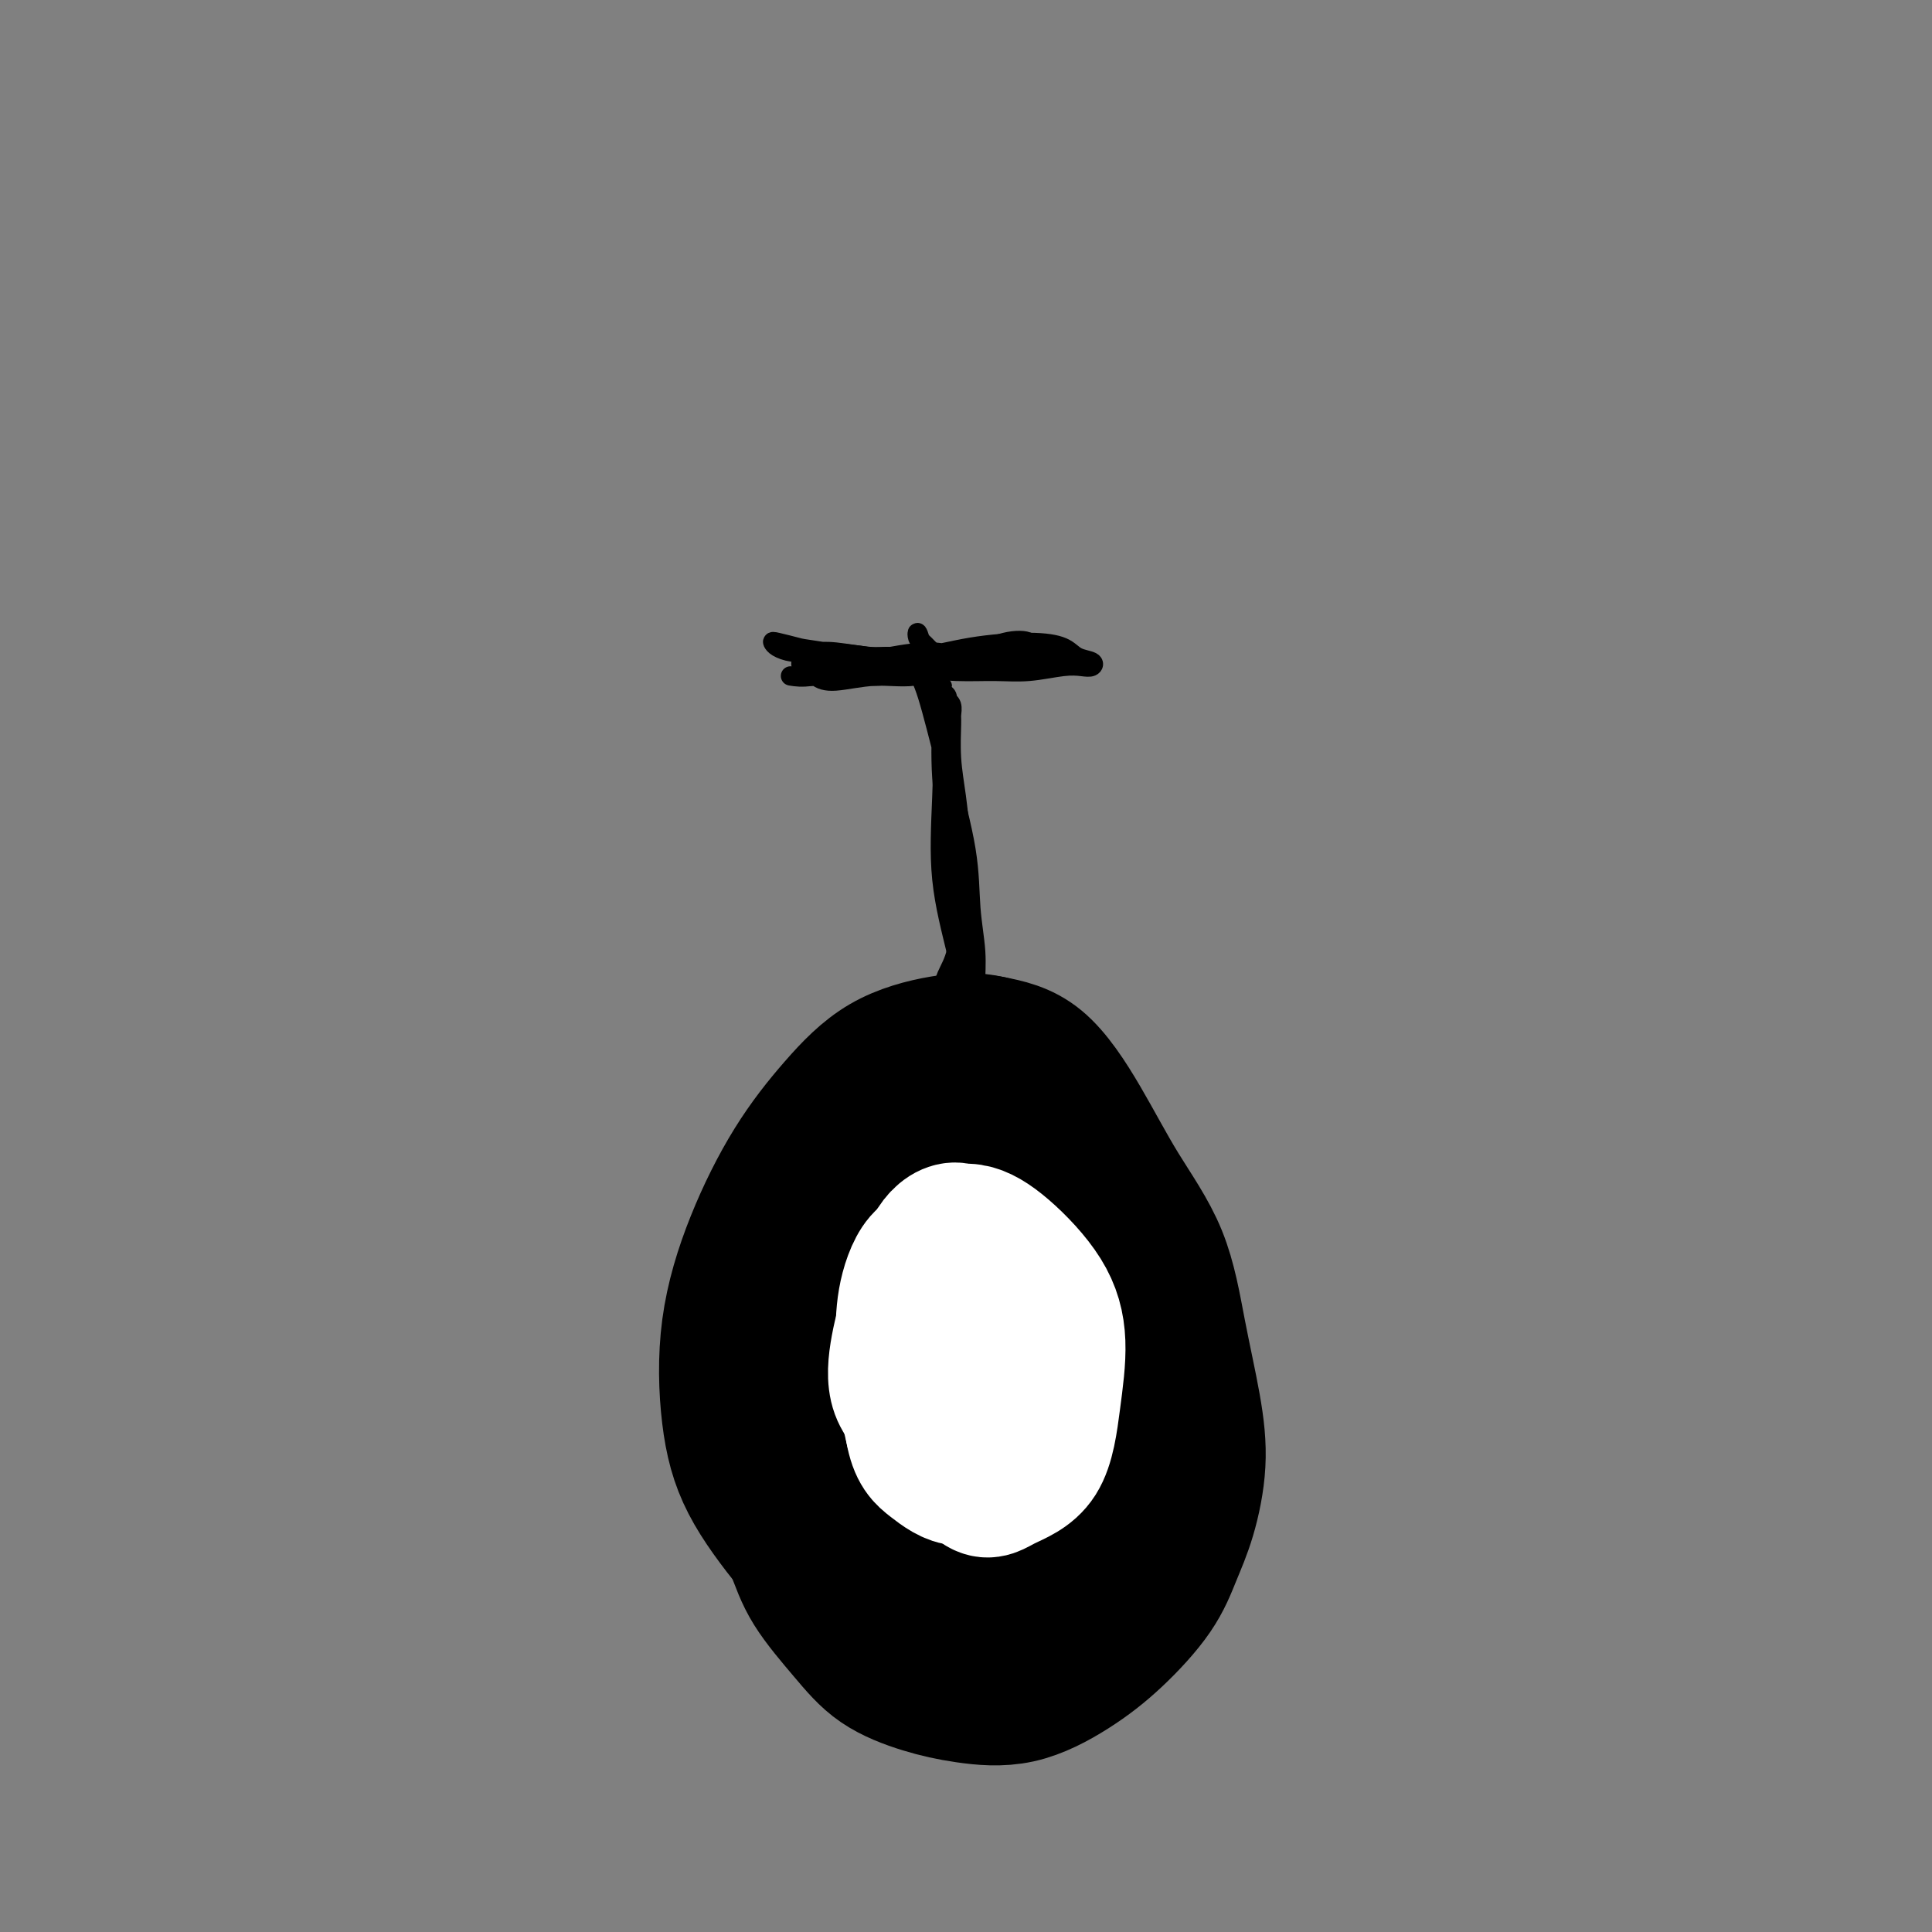 <svg viewBox='0 0 400 400' version='1.1' xmlns='http://www.w3.org/2000/svg' xmlns:xlink='http://www.w3.org/1999/xlink'><rect x="0" y="0" width="400" height="400" fill="#808080" stroke="none"/><g fill='none' stroke='#000000' stroke-width='28' stroke-linecap='round' stroke-linejoin='round'><path d='M191,250c-1.112,-1.243 -2.224,-2.487 -3,-4c-0.776,-1.513 -1.215,-3.296 -2,-5c-0.785,-1.704 -1.918,-3.329 -3,-4c-1.082,-0.671 -2.115,-0.388 -3,0c-0.885,0.388 -1.621,0.881 -3,2c-1.379,1.119 -3.399,2.864 -5,5c-1.601,2.136 -2.782,4.665 -4,7c-1.218,2.335 -2.473,4.478 -4,8c-1.527,3.522 -3.325,8.424 -5,13c-1.675,4.576 -3.228,8.824 -4,13c-0.772,4.176 -0.764,8.278 0,12c0.764,3.722 2.283,7.065 4,11c1.717,3.935 3.632,8.461 5,12c1.368,3.539 2.188,6.089 4,9c1.812,2.911 4.615,6.181 7,9c2.385,2.819 4.350,5.186 7,7c2.650,1.814 5.983,3.073 9,4c3.017,0.927 5.717,1.521 9,2c3.283,0.479 7.147,0.844 11,0c3.853,-0.844 7.693,-2.895 11,-5c3.307,-2.105 6.081,-4.263 9,-7c2.919,-2.737 5.982,-6.052 8,-9c2.018,-2.948 2.991,-5.530 4,-8c1.009,-2.470 2.055,-4.829 3,-8c0.945,-3.171 1.788,-7.153 2,-11c0.212,-3.847 -0.208,-7.559 -1,-12c-0.792,-4.441 -1.958,-9.613 -3,-15c-1.042,-5.387 -1.962,-10.991 -4,-16c-2.038,-5.009 -5.196,-9.425 -8,-14c-2.804,-4.575 -5.255,-9.309 -8,-14c-2.745,-4.691 -5.784,-9.340 -9,-12c-3.216,-2.660 -6.608,-3.330 -10,-4'/><path d='M205,216c-3.215,-0.753 -6.252,-0.636 -10,0c-3.748,0.636 -8.206,1.791 -12,4c-3.794,2.209 -6.924,5.470 -10,9c-3.076,3.530 -6.098,7.327 -9,12c-2.902,4.673 -5.683,10.223 -8,16c-2.317,5.777 -4.169,11.781 -5,18c-0.831,6.219 -0.641,12.652 0,18c0.641,5.348 1.733,9.612 4,14c2.267,4.388 5.709,8.899 9,13c3.291,4.101 6.429,7.791 10,11c3.571,3.209 7.574,5.939 11,7c3.426,1.061 6.276,0.455 9,0c2.724,-0.455 5.323,-0.760 8,-3c2.677,-2.240 5.434,-6.416 8,-10c2.566,-3.584 4.943,-6.575 7,-10c2.057,-3.425 3.796,-7.285 5,-12c1.204,-4.715 1.873,-10.286 2,-16c0.127,-5.714 -0.289,-11.573 -2,-18c-1.711,-6.427 -4.716,-13.423 -8,-19c-3.284,-5.577 -6.847,-9.735 -10,-12c-3.153,-2.265 -5.898,-2.639 -9,-1c-3.102,1.639 -6.562,5.289 -10,9c-3.438,3.711 -6.854,7.482 -10,13c-3.146,5.518 -6.023,12.782 -8,21c-1.977,8.218 -3.053,17.391 -2,27c1.053,9.609 4.236,19.654 8,26c3.764,6.346 8.108,8.993 12,11c3.892,2.007 7.332,3.373 11,4c3.668,0.627 7.564,0.515 11,-1c3.436,-1.515 6.410,-4.433 9,-9c2.590,-4.567 4.795,-10.784 7,-17'/><path d='M223,321c2.161,-5.821 4.062,-11.872 5,-18c0.938,-6.128 0.911,-12.333 0,-19c-0.911,-6.667 -2.706,-13.796 -6,-21c-3.294,-7.204 -8.087,-14.484 -12,-19c-3.913,-4.516 -6.946,-6.269 -10,-5c-3.054,1.269 -6.131,5.560 -9,10c-2.869,4.440 -5.532,9.031 -8,15c-2.468,5.969 -4.742,13.318 -6,21c-1.258,7.682 -1.498,15.697 0,23c1.498,7.303 4.736,13.893 8,18c3.264,4.107 6.553,5.732 10,6c3.447,0.268 7.052,-0.822 10,-3c2.948,-2.178 5.239,-5.443 8,-10c2.761,-4.557 5.992,-10.406 8,-16c2.008,-5.594 2.792,-10.932 2,-17c-0.792,-6.068 -3.162,-12.867 -6,-19c-2.838,-6.133 -6.146,-11.602 -9,-14c-2.854,-2.398 -5.256,-1.726 -8,2c-2.744,3.726 -5.832,10.506 -8,17c-2.168,6.494 -3.416,12.702 -4,18c-0.584,5.298 -0.503,9.688 0,13c0.503,3.312 1.429,5.547 3,7c1.571,1.453 3.788,2.123 6,2c2.212,-0.123 4.420,-1.041 7,-4c2.580,-2.959 5.531,-7.960 8,-12c2.469,-4.040 4.455,-7.120 5,-11c0.545,-3.880 -0.351,-8.562 -2,-11c-1.649,-2.438 -4.050,-2.633 -6,-3c-1.950,-0.367 -3.448,-0.907 -5,1c-1.552,1.907 -3.158,6.259 -4,10c-0.842,3.741 -0.921,6.870 -1,10'/><path d='M199,292c-0.731,4.338 -0.059,5.182 1,6c1.059,0.818 2.504,1.608 4,1c1.496,-0.608 3.042,-2.615 5,-6c1.958,-3.385 4.328,-8.149 6,-12c1.672,-3.851 2.645,-6.790 2,-9c-0.645,-2.210 -2.910,-3.692 -5,-4c-2.090,-0.308 -4.006,0.559 -6,2c-1.994,1.441 -4.065,3.458 -6,6c-1.935,2.542 -3.735,5.609 -5,8c-1.265,2.391 -1.994,4.105 -2,5c-0.006,0.895 0.713,0.970 1,1c0.287,0.030 0.144,0.015 0,0'/></g>
<g fill='none' stroke='#FFFFFF' stroke-width='28' stroke-linecap='round' stroke-linejoin='round'><path d='M196,275c-0.419,-0.075 -0.838,-0.150 -1,0c-0.162,0.150 -0.065,0.527 0,1c0.065,0.473 0.100,1.044 0,2c-0.100,0.956 -0.335,2.297 0,4c0.335,1.703 1.241,3.767 2,5c0.759,1.233 1.370,1.636 2,2c0.630,0.364 1.277,0.691 2,0c0.723,-0.691 1.521,-2.398 2,-4c0.479,-1.602 0.640,-3.098 1,-5c0.360,-1.902 0.919,-4.210 1,-6c0.081,-1.790 -0.315,-3.063 -1,-4c-0.685,-0.937 -1.658,-1.537 -3,-2c-1.342,-0.463 -3.052,-0.790 -4,0c-0.948,0.790 -1.135,2.698 -2,4c-0.865,1.302 -2.407,1.998 -3,4c-0.593,2.002 -0.237,5.309 0,8c0.237,2.691 0.356,4.765 1,7c0.644,2.235 1.812,4.630 3,6c1.188,1.370 2.397,1.717 4,2c1.603,0.283 3.599,0.504 5,-1c1.401,-1.504 2.208,-4.734 3,-8c0.792,-3.266 1.571,-6.570 2,-9c0.429,-2.430 0.509,-3.987 0,-6c-0.509,-2.013 -1.607,-4.481 -3,-6c-1.393,-1.519 -3.082,-2.088 -5,-3c-1.918,-0.912 -4.064,-2.167 -6,-2c-1.936,0.167 -3.663,1.756 -5,4c-1.337,2.244 -2.283,5.143 -3,8c-0.717,2.857 -1.205,5.674 -1,9c0.205,3.326 1.102,7.163 2,11'/><path d='M189,296c0.776,4.461 2.215,5.615 4,7c1.785,1.385 3.916,3.001 6,3c2.084,-0.001 4.121,-1.617 6,-3c1.879,-1.383 3.600,-2.531 5,-5c1.400,-2.469 2.480,-6.258 3,-10c0.520,-3.742 0.480,-7.436 0,-10c-0.480,-2.564 -1.399,-3.999 -3,-6c-1.601,-2.001 -3.883,-4.570 -6,-7c-2.117,-2.430 -4.069,-4.723 -6,-6c-1.931,-1.277 -3.841,-1.540 -5,0c-1.159,1.540 -1.566,4.882 -2,8c-0.434,3.118 -0.893,6.011 -1,9c-0.107,2.989 0.139,6.073 1,9c0.861,2.927 2.338,5.696 4,8c1.662,2.304 3.508,4.141 5,5c1.492,0.859 2.631,0.738 4,0c1.369,-0.738 2.969,-2.094 4,-4c1.031,-1.906 1.492,-4.361 2,-7c0.508,-2.639 1.063,-5.462 1,-8c-0.063,-2.538 -0.745,-4.790 -2,-7c-1.255,-2.210 -3.083,-4.377 -5,-6c-1.917,-1.623 -3.925,-2.702 -6,-4c-2.075,-1.298 -4.219,-2.817 -6,-2c-1.781,0.817 -3.198,3.969 -4,7c-0.802,3.031 -0.989,5.942 -1,9c-0.011,3.058 0.152,6.264 1,10c0.848,3.736 2.379,8.004 4,11c1.621,2.996 3.331,4.721 5,6c1.669,1.279 3.295,2.114 5,2c1.705,-0.114 3.487,-1.175 5,-3c1.513,-1.825 2.756,-4.412 4,-7'/><path d='M211,295c1.818,-3.085 1.863,-5.799 2,-9c0.137,-3.201 0.364,-6.891 0,-10c-0.364,-3.109 -1.320,-5.638 -3,-8c-1.680,-2.362 -4.084,-4.556 -6,-7c-1.916,-2.444 -3.346,-5.139 -5,-6c-1.654,-0.861 -3.533,0.110 -5,2c-1.467,1.890 -2.521,4.697 -3,8c-0.479,3.303 -0.382,7.100 0,11c0.382,3.900 1.051,7.901 2,12c0.949,4.099 2.180,8.296 4,12c1.820,3.704 4.230,6.914 6,8c1.770,1.086 2.900,0.048 5,-1c2.100,-1.048 5.169,-2.107 7,-5c1.831,-2.893 2.424,-7.621 3,-12c0.576,-4.379 1.136,-8.411 1,-12c-0.136,-3.589 -0.967,-6.736 -3,-10c-2.033,-3.264 -5.269,-6.646 -8,-9c-2.731,-2.354 -4.956,-3.681 -7,-4c-2.044,-0.319 -3.906,0.371 -6,3c-2.094,2.629 -4.420,7.199 -6,11c-1.580,3.801 -2.413,6.833 -3,10c-0.587,3.167 -0.927,6.468 0,9c0.927,2.532 3.122,4.295 4,5c0.878,0.705 0.439,0.353 0,0'/></g>
<g fill='none' stroke='#000000' stroke-width='4' stroke-linecap='round' stroke-linejoin='round'><path d='M195,208c0.016,0.668 0.031,1.336 0,1c-0.031,-0.336 -0.109,-1.675 0,-3c0.109,-1.325 0.404,-2.634 1,-4c0.596,-1.366 1.491,-2.789 2,-5c0.509,-2.211 0.630,-5.211 1,-8c0.370,-2.789 0.989,-5.367 1,-8c0.011,-2.633 -0.586,-5.320 -1,-8c-0.414,-2.680 -0.646,-5.351 -1,-8c-0.354,-2.649 -0.831,-5.274 -1,-8c-0.169,-2.726 -0.032,-5.553 0,-7c0.032,-1.447 -0.043,-1.515 0,-2c0.043,-0.485 0.203,-1.386 0,-2c-0.203,-0.614 -0.771,-0.939 -1,-1c-0.229,-0.061 -0.120,0.143 0,0c0.120,-0.143 0.252,-0.635 0,-1c-0.252,-0.365 -0.888,-0.605 -1,-1c-0.112,-0.395 0.299,-0.947 0,-1c-0.299,-0.053 -1.310,0.391 -2,0c-0.690,-0.391 -1.060,-1.618 -2,-2c-0.940,-0.382 -2.451,0.080 -4,0c-1.549,-0.080 -3.137,-0.702 -5,-1c-1.863,-0.298 -4.002,-0.273 -6,0c-1.998,0.273 -3.857,0.792 -5,1c-1.143,0.208 -1.572,0.104 -2,0'/><path d='M169,140c-3.218,0.000 -0.265,0.000 1,0c1.265,-0.000 0.840,-0.002 1,0c0.160,0.002 0.903,0.006 2,0c1.097,-0.006 2.546,-0.023 4,0c1.454,0.023 2.913,0.085 5,0c2.087,-0.085 4.804,-0.318 8,-1c3.196,-0.682 6.873,-1.815 10,-3c3.127,-1.185 5.704,-2.424 8,-3c2.296,-0.576 4.310,-0.490 5,0c0.690,0.490 0.055,1.385 0,2c-0.055,0.615 0.469,0.951 0,1c-0.469,0.049 -1.932,-0.189 -3,0c-1.068,0.189 -1.741,0.806 -3,1c-1.259,0.194 -3.102,-0.035 -5,0c-1.898,0.035 -3.849,0.333 -6,1c-2.151,0.667 -4.502,1.702 -7,2c-2.498,0.298 -5.142,-0.139 -8,0c-2.858,0.139 -5.930,0.856 -8,1c-2.070,0.144 -3.139,-0.286 -4,-1c-0.861,-0.714 -1.516,-1.712 -2,-2c-0.484,-0.288 -0.799,0.133 -1,0c-0.201,-0.133 -0.290,-0.821 0,-1c0.290,-0.179 0.958,0.149 2,0c1.042,-0.149 2.457,-0.777 4,-1c1.543,-0.223 3.215,-0.043 5,0c1.785,0.043 3.682,-0.051 6,0c2.318,0.051 5.058,0.249 8,0c2.942,-0.249 6.088,-0.943 9,-1c2.912,-0.057 5.592,0.523 8,1c2.408,0.477 4.545,0.851 6,1c1.455,0.149 2.227,0.075 3,0'/><path d='M217,137c7.956,-0.094 2.846,0.172 1,0c-1.846,-0.172 -0.430,-0.783 -1,-1c-0.570,-0.217 -3.128,-0.042 -5,0c-1.872,0.042 -3.058,-0.050 -5,0c-1.942,0.050 -4.640,0.241 -7,0c-2.360,-0.241 -4.380,-0.916 -7,-1c-2.620,-0.084 -5.838,0.422 -9,1c-3.162,0.578 -6.267,1.228 -9,2c-2.733,0.772 -5.093,1.668 -7,2c-1.907,0.332 -3.359,0.101 -4,0c-0.641,-0.101 -0.470,-0.074 0,0c0.470,0.074 1.240,0.193 2,0c0.760,-0.193 1.509,-0.699 3,-1c1.491,-0.301 3.723,-0.396 6,-1c2.277,-0.604 4.599,-1.715 7,-2c2.401,-0.285 4.883,0.256 8,0c3.117,-0.256 6.871,-1.309 11,-2c4.129,-0.691 8.635,-1.019 12,-1c3.365,0.019 5.590,0.383 7,1c1.410,0.617 2.004,1.485 3,2c0.996,0.515 2.393,0.678 3,1c0.607,0.322 0.423,0.804 0,1c-0.423,0.196 -1.085,0.106 -2,0c-0.915,-0.106 -2.082,-0.226 -4,0c-1.918,0.226 -4.586,0.800 -7,1c-2.414,0.200 -4.575,0.026 -7,0c-2.425,-0.026 -5.114,0.096 -8,0c-2.886,-0.096 -5.969,-0.410 -9,-1c-3.031,-0.590 -6.009,-1.454 -9,-2c-2.991,-0.546 -5.996,-0.773 -9,-1'/><path d='M171,135c-5.311,-0.788 -5.089,-0.757 -6,-1c-0.911,-0.243 -2.954,-0.758 -4,-1c-1.046,-0.242 -1.094,-0.209 -1,0c0.094,0.209 0.331,0.596 1,1c0.669,0.404 1.769,0.827 3,1c1.231,0.173 2.593,0.098 4,0c1.407,-0.098 2.860,-0.219 5,0c2.140,0.219 4.966,0.777 8,1c3.034,0.223 6.275,0.112 9,0c2.725,-0.112 4.934,-0.225 7,0c2.066,0.225 3.988,0.788 5,1c1.012,0.212 1.113,0.071 1,0c-0.113,-0.071 -0.439,-0.074 -1,0c-0.561,0.074 -1.358,0.223 -2,0c-0.642,-0.223 -1.128,-0.818 -2,-1c-0.872,-0.182 -2.129,0.051 -3,0c-0.871,-0.051 -1.355,-0.385 -2,-1c-0.645,-0.615 -1.449,-1.511 -2,-2c-0.551,-0.489 -0.848,-0.572 -1,-1c-0.152,-0.428 -0.159,-1.200 0,-1c0.159,0.200 0.485,1.372 1,3c0.515,1.628 1.219,3.713 2,6c0.781,2.287 1.638,4.776 2,9c0.362,4.224 0.230,10.183 0,16c-0.230,5.817 -0.559,11.492 0,17c0.559,5.508 2.005,10.847 3,15c0.995,4.153 1.537,7.118 2,10c0.463,2.882 0.847,5.681 1,7c0.153,1.319 0.077,1.160 0,1'/><path d='M201,215c1.610,12.165 0.636,1.576 0,-4c-0.636,-5.576 -0.934,-6.141 -1,-8c-0.066,-1.859 0.102,-5.012 0,-8c-0.102,-2.988 -0.472,-5.810 -1,-9c-0.528,-3.190 -1.213,-6.750 -2,-11c-0.787,-4.250 -1.676,-9.192 -2,-14c-0.324,-4.808 -0.085,-9.481 0,-12c0.085,-2.519 0.015,-2.883 0,-3c-0.015,-0.117 0.026,0.015 0,1c-0.026,0.985 -0.119,2.824 0,7c0.119,4.176 0.448,10.689 1,17c0.552,6.311 1.326,12.421 2,18c0.674,5.579 1.249,10.626 2,13c0.751,2.374 1.679,2.076 2,2c0.321,-0.076 0.036,0.070 0,-1c-0.036,-1.070 0.177,-3.357 0,-6c-0.177,-2.643 -0.745,-5.642 -1,-9c-0.255,-3.358 -0.199,-7.075 -1,-12c-0.801,-4.925 -2.460,-11.057 -4,-17c-1.540,-5.943 -2.962,-11.697 -4,-15c-1.038,-3.303 -1.690,-4.153 -2,-5c-0.310,-0.847 -0.276,-1.690 0,-2c0.276,-0.310 0.793,-0.089 1,0c0.207,0.089 0.103,0.044 0,0'/></g>
</svg>